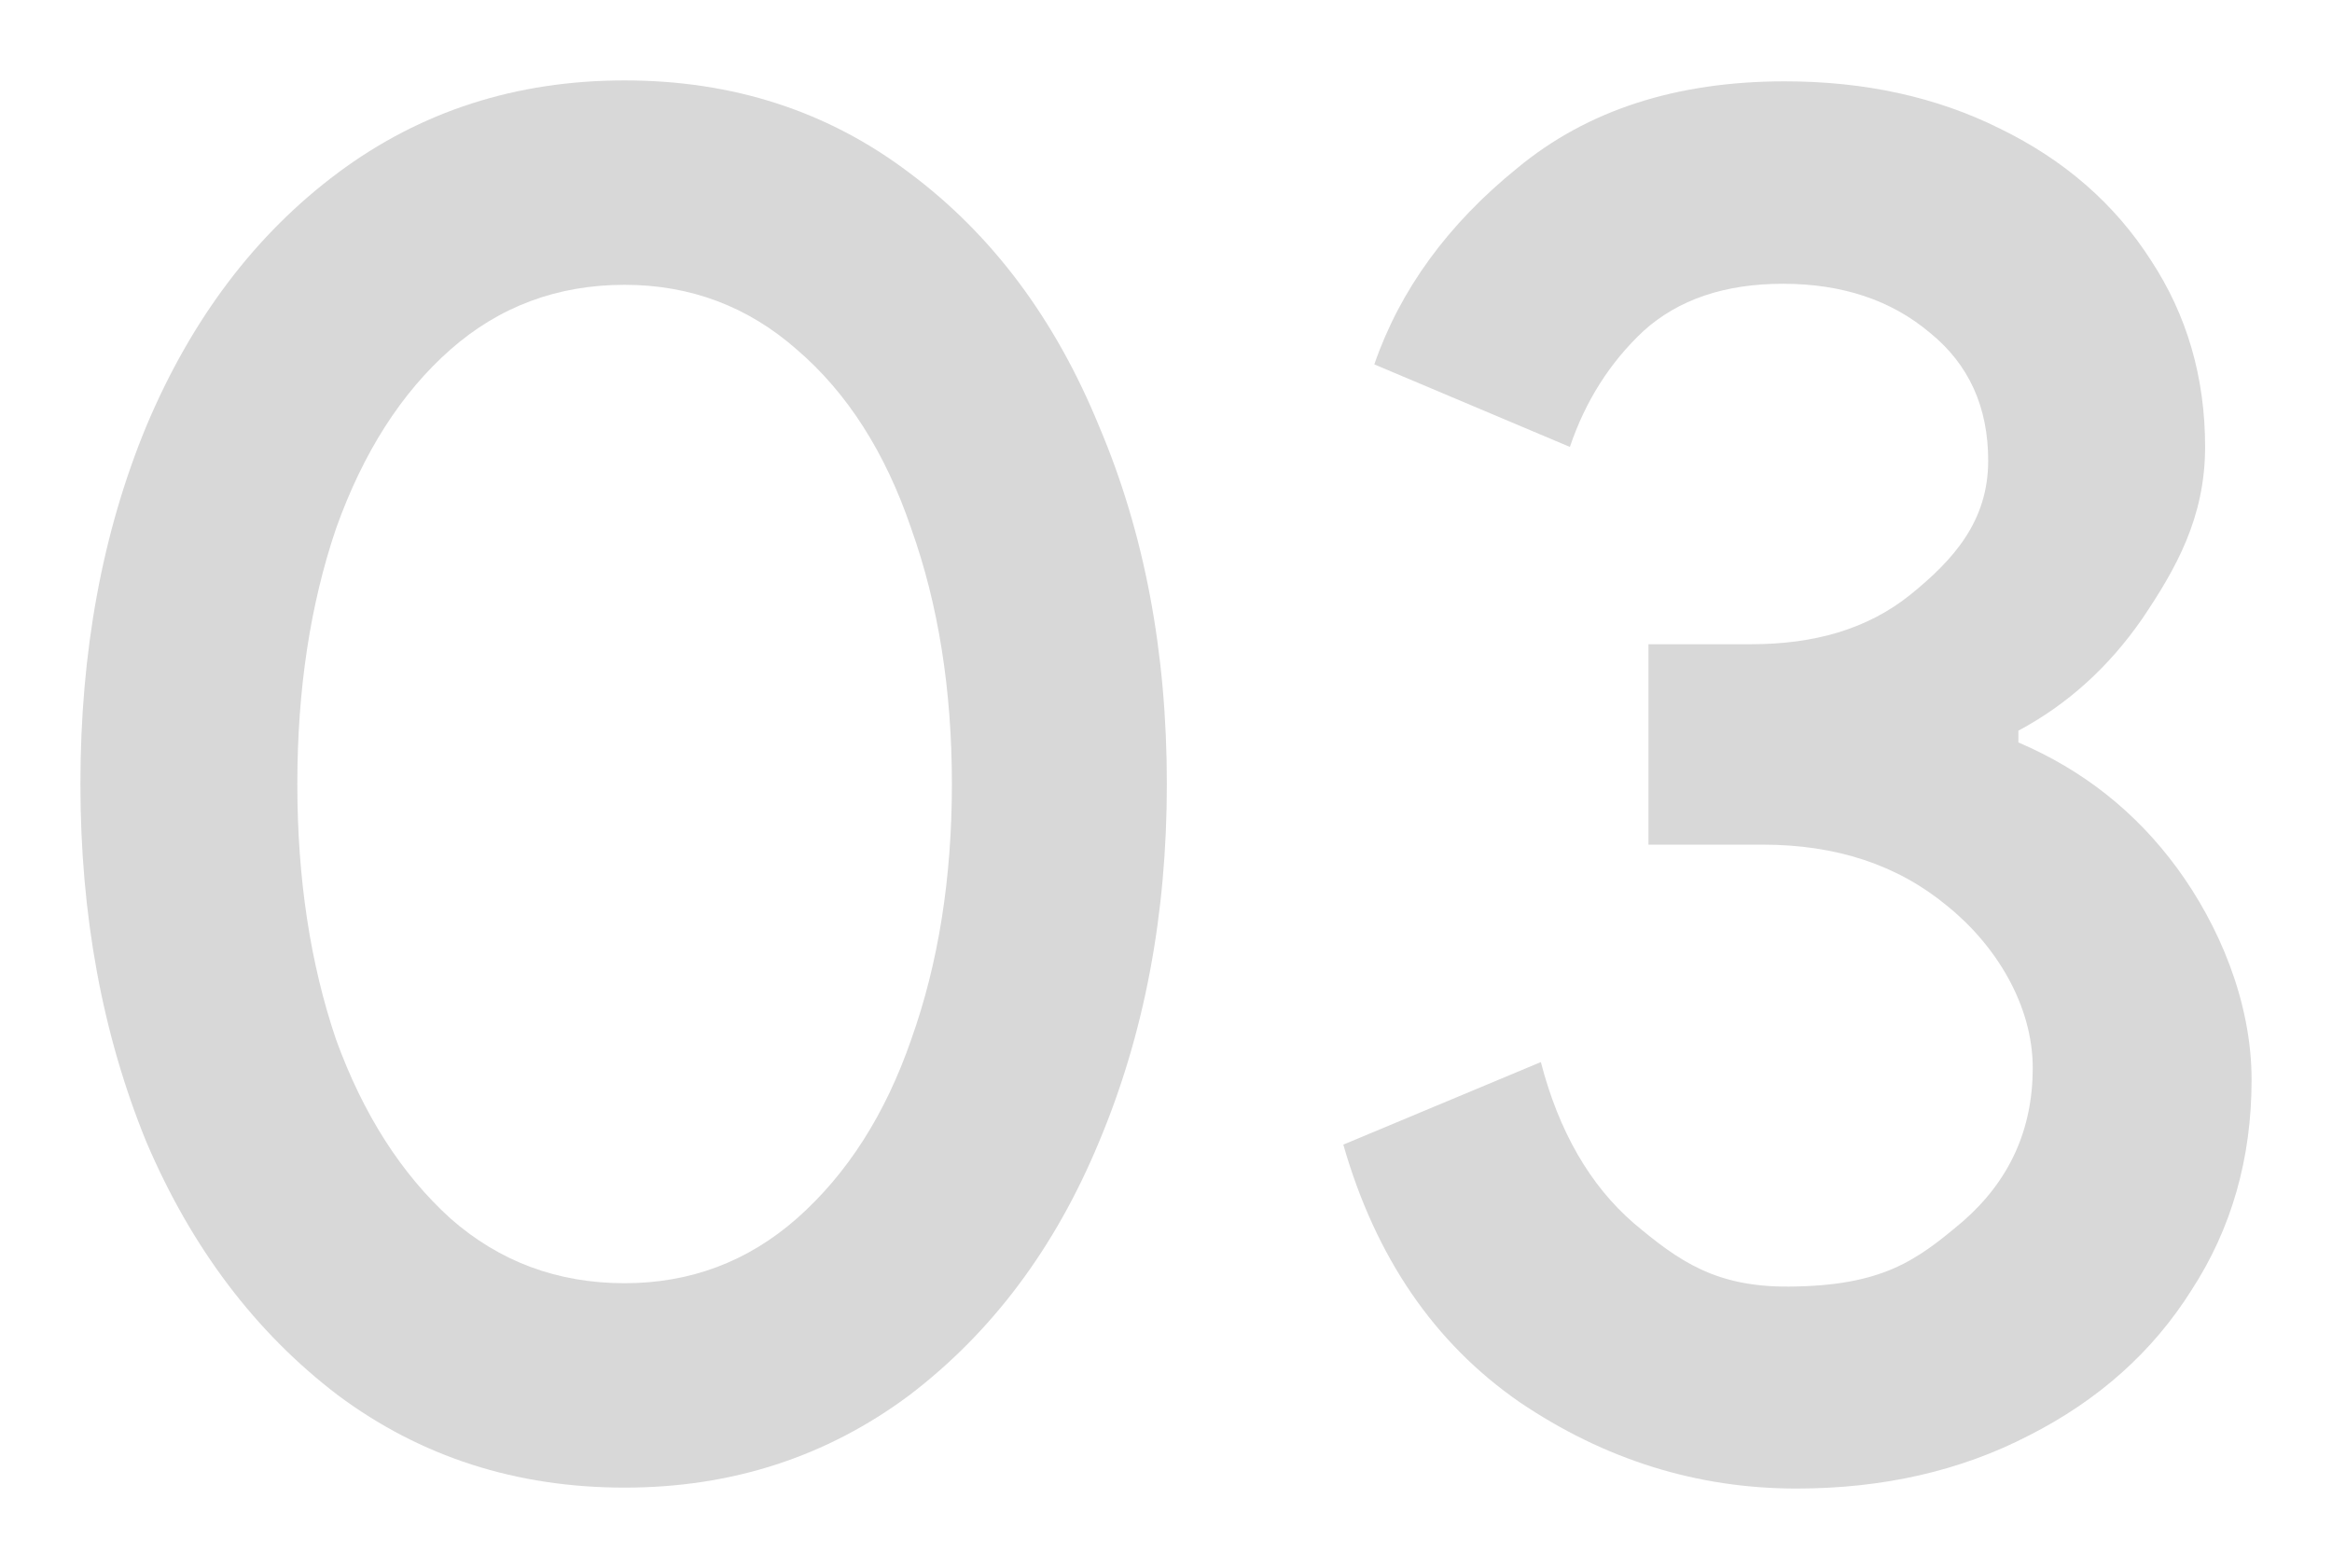 <svg width="58" height="39" viewBox="0 0 58 39" fill="none" xmlns="http://www.w3.org/2000/svg">
<path d="M15.535 37C12.838 37 10.461 36.234 8.406 34.703C6.351 33.138 4.762 31.036 3.638 28.397C2.546 25.724 2 22.759 2 19.5C2 16.209 2.546 13.243 3.638 10.603C4.762 7.931 6.351 5.829 8.406 4.297C10.461 2.766 12.838 2 15.535 2C18.232 2 20.592 2.766 22.615 4.297C24.67 5.829 26.244 7.931 27.336 10.603C28.459 13.243 29.021 16.209 29.021 19.5C29.021 22.759 28.459 25.724 27.336 28.397C26.244 31.036 24.67 33.138 22.615 34.703C20.56 36.234 18.2 37 15.535 37ZM15.535 31.916C17.172 31.916 18.601 31.378 19.822 30.303C21.074 29.195 22.021 27.712 22.663 25.855C23.338 23.965 23.675 21.846 23.675 19.5C23.675 17.154 23.338 15.035 22.663 13.145C22.021 11.255 21.074 9.772 19.822 8.697C18.601 7.622 17.172 7.084 15.535 7.084C13.865 7.084 12.42 7.622 11.2 8.697C9.98 9.772 9.032 11.255 8.358 13.145C7.716 15.035 7.395 17.154 7.395 19.5C7.395 21.846 7.716 23.965 8.358 25.855C9.032 27.712 9.98 29.195 11.2 30.303C12.42 31.378 13.865 31.916 15.535 31.916Z" fill="#D8D8D8"/>
<path d="M44.681 37.023C42.208 37.023 39.912 36.306 37.793 34.873C35.674 33.406 34.213 31.272 33.41 28.469L38.323 26.416C38.772 28.143 39.543 29.479 40.635 30.424C41.759 31.369 42.671 32.014 44.5 32C46.819 31.982 47.667 31.353 48.823 30.375C49.979 29.365 50.557 28.094 50.557 26.562C50.557 24.998 49.638 23.501 48.418 22.523C47.197 21.513 45.672 21.008 43.842 21.008H41V16.023H43.553C45.126 16.023 46.443 15.647 47.502 14.8C48.594 13.92 49.449 12.957 49.449 11.458C49.449 10.122 48.968 9.063 48.004 8.28C47.041 7.466 45.821 7.058 44.344 7.058C42.899 7.058 41.743 7.449 40.876 8.232C40.041 9.014 39.431 9.975 39.045 11.116L34.181 9.063C34.823 7.205 36.011 5.576 37.745 4.174C39.479 2.74 41.694 2.023 44.392 2.023C46.383 2.023 48.165 2.414 49.738 3.197C51.344 3.979 52.596 5.07 53.495 6.472C54.395 7.84 54.844 9.388 54.844 11.116C54.844 12.875 54.117 14.148 53.282 15.387C52.448 16.592 51.42 17.521 50.2 18.173V18.466C51.805 19.151 53.122 20.193 54.15 21.595C55.177 22.996 56 24.901 56 26.856C56 28.811 55.502 30.555 54.507 32.086C53.544 33.618 52.195 34.824 50.461 35.704C48.759 36.584 46.832 37.023 44.681 37.023Z" fill="#D8D8D8"/>
</svg>
